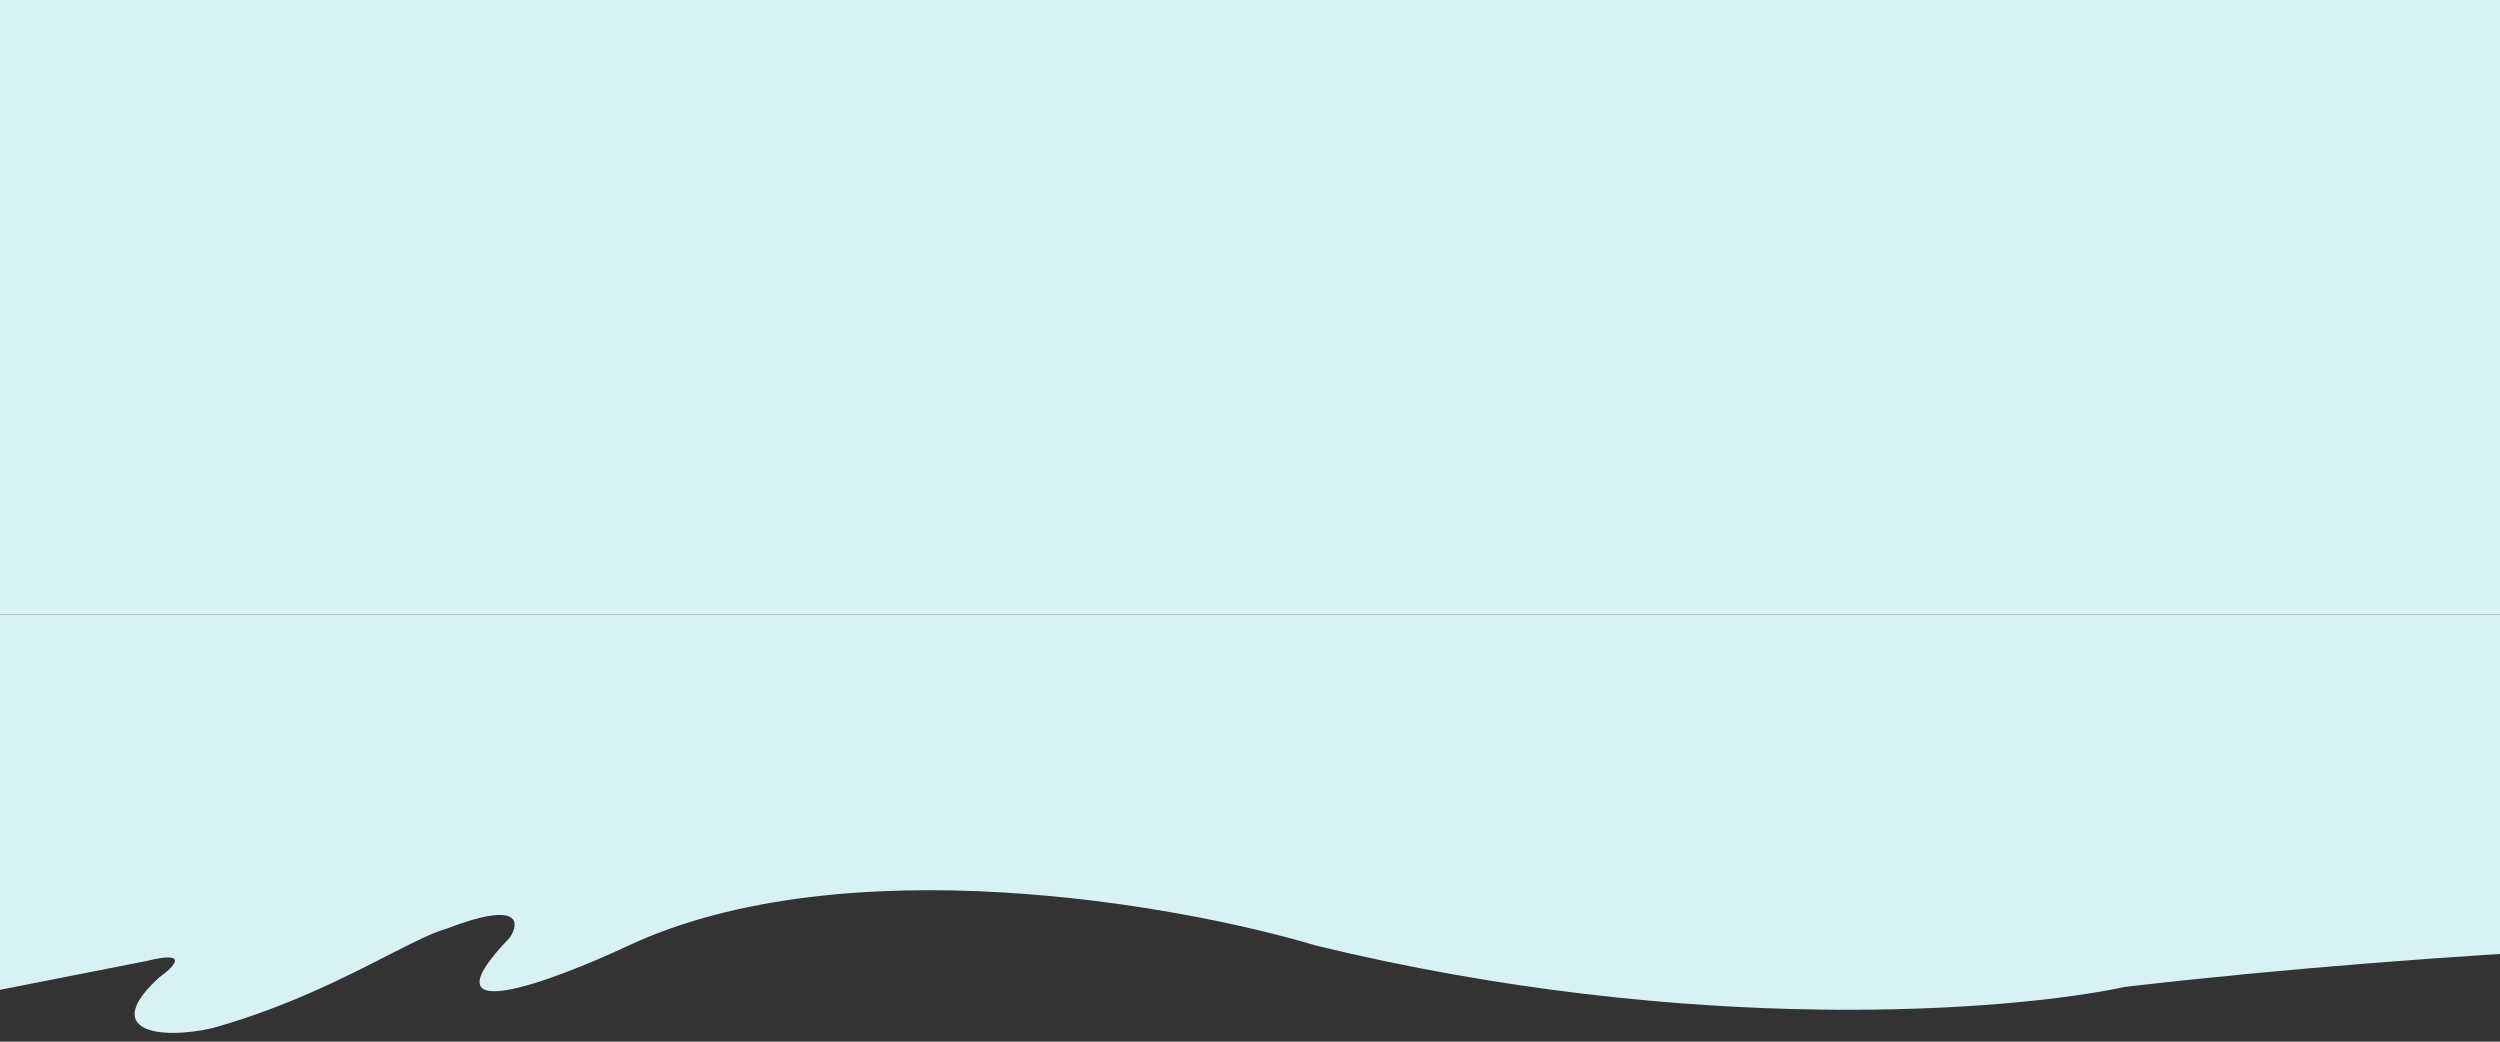 <svg width="1440" height="600" viewBox="0 0 1440 600" fill="none" xmlns="http://www.w3.org/2000/svg">
<rect x="0" y="0" width="1440" height="600" fill="#333333" stroke="none"/>
<g clip-path="url(#clip0_1132_10725)">
<g clip-path="url(#clip1_1132_10725)">
<g clip-path="url(#clip2_1132_10725)">
<path d="M1680 337.375H-240V617.375L84.402 553.53C109.915 547.192 100.016 557.102 91.876 562.85C57.493 594.074 91.876 599.2 122.274 592.21C164.459 580.433 198.158 563.2 222.994 550.5C237.471 543.097 248.937 537.234 257.316 534.889C299.972 518.484 299.341 531.471 293.693 540.015C241.869 593.701 317.612 565.491 361.962 544.675C485.942 486.888 677.727 520.597 758.121 544.675C974.59 597.243 1158.93 582.423 1224.04 568.442C1410.61 546.819 1605.75 540.481 1680 540.015V337.375Z" fill="#D8F2F4"/>
</g>
</g>
<rect width="1440" height="354" fill="#D8F2F4"/>
</g>
<defs>
<clipPath id="clip0_1132_10725">
<rect width="1440" height="600" fill="white"/>
</clipPath>
<clipPath id="clip1_1132_10725">
<rect width="1440" height="246" fill="white" transform="translate(0 354)"/>
</clipPath>
<clipPath id="clip2_1132_10725">
<rect width="1920" height="281" fill="white" transform="translate(-240 336.875)"/>
</clipPath>
</defs>
</svg>
